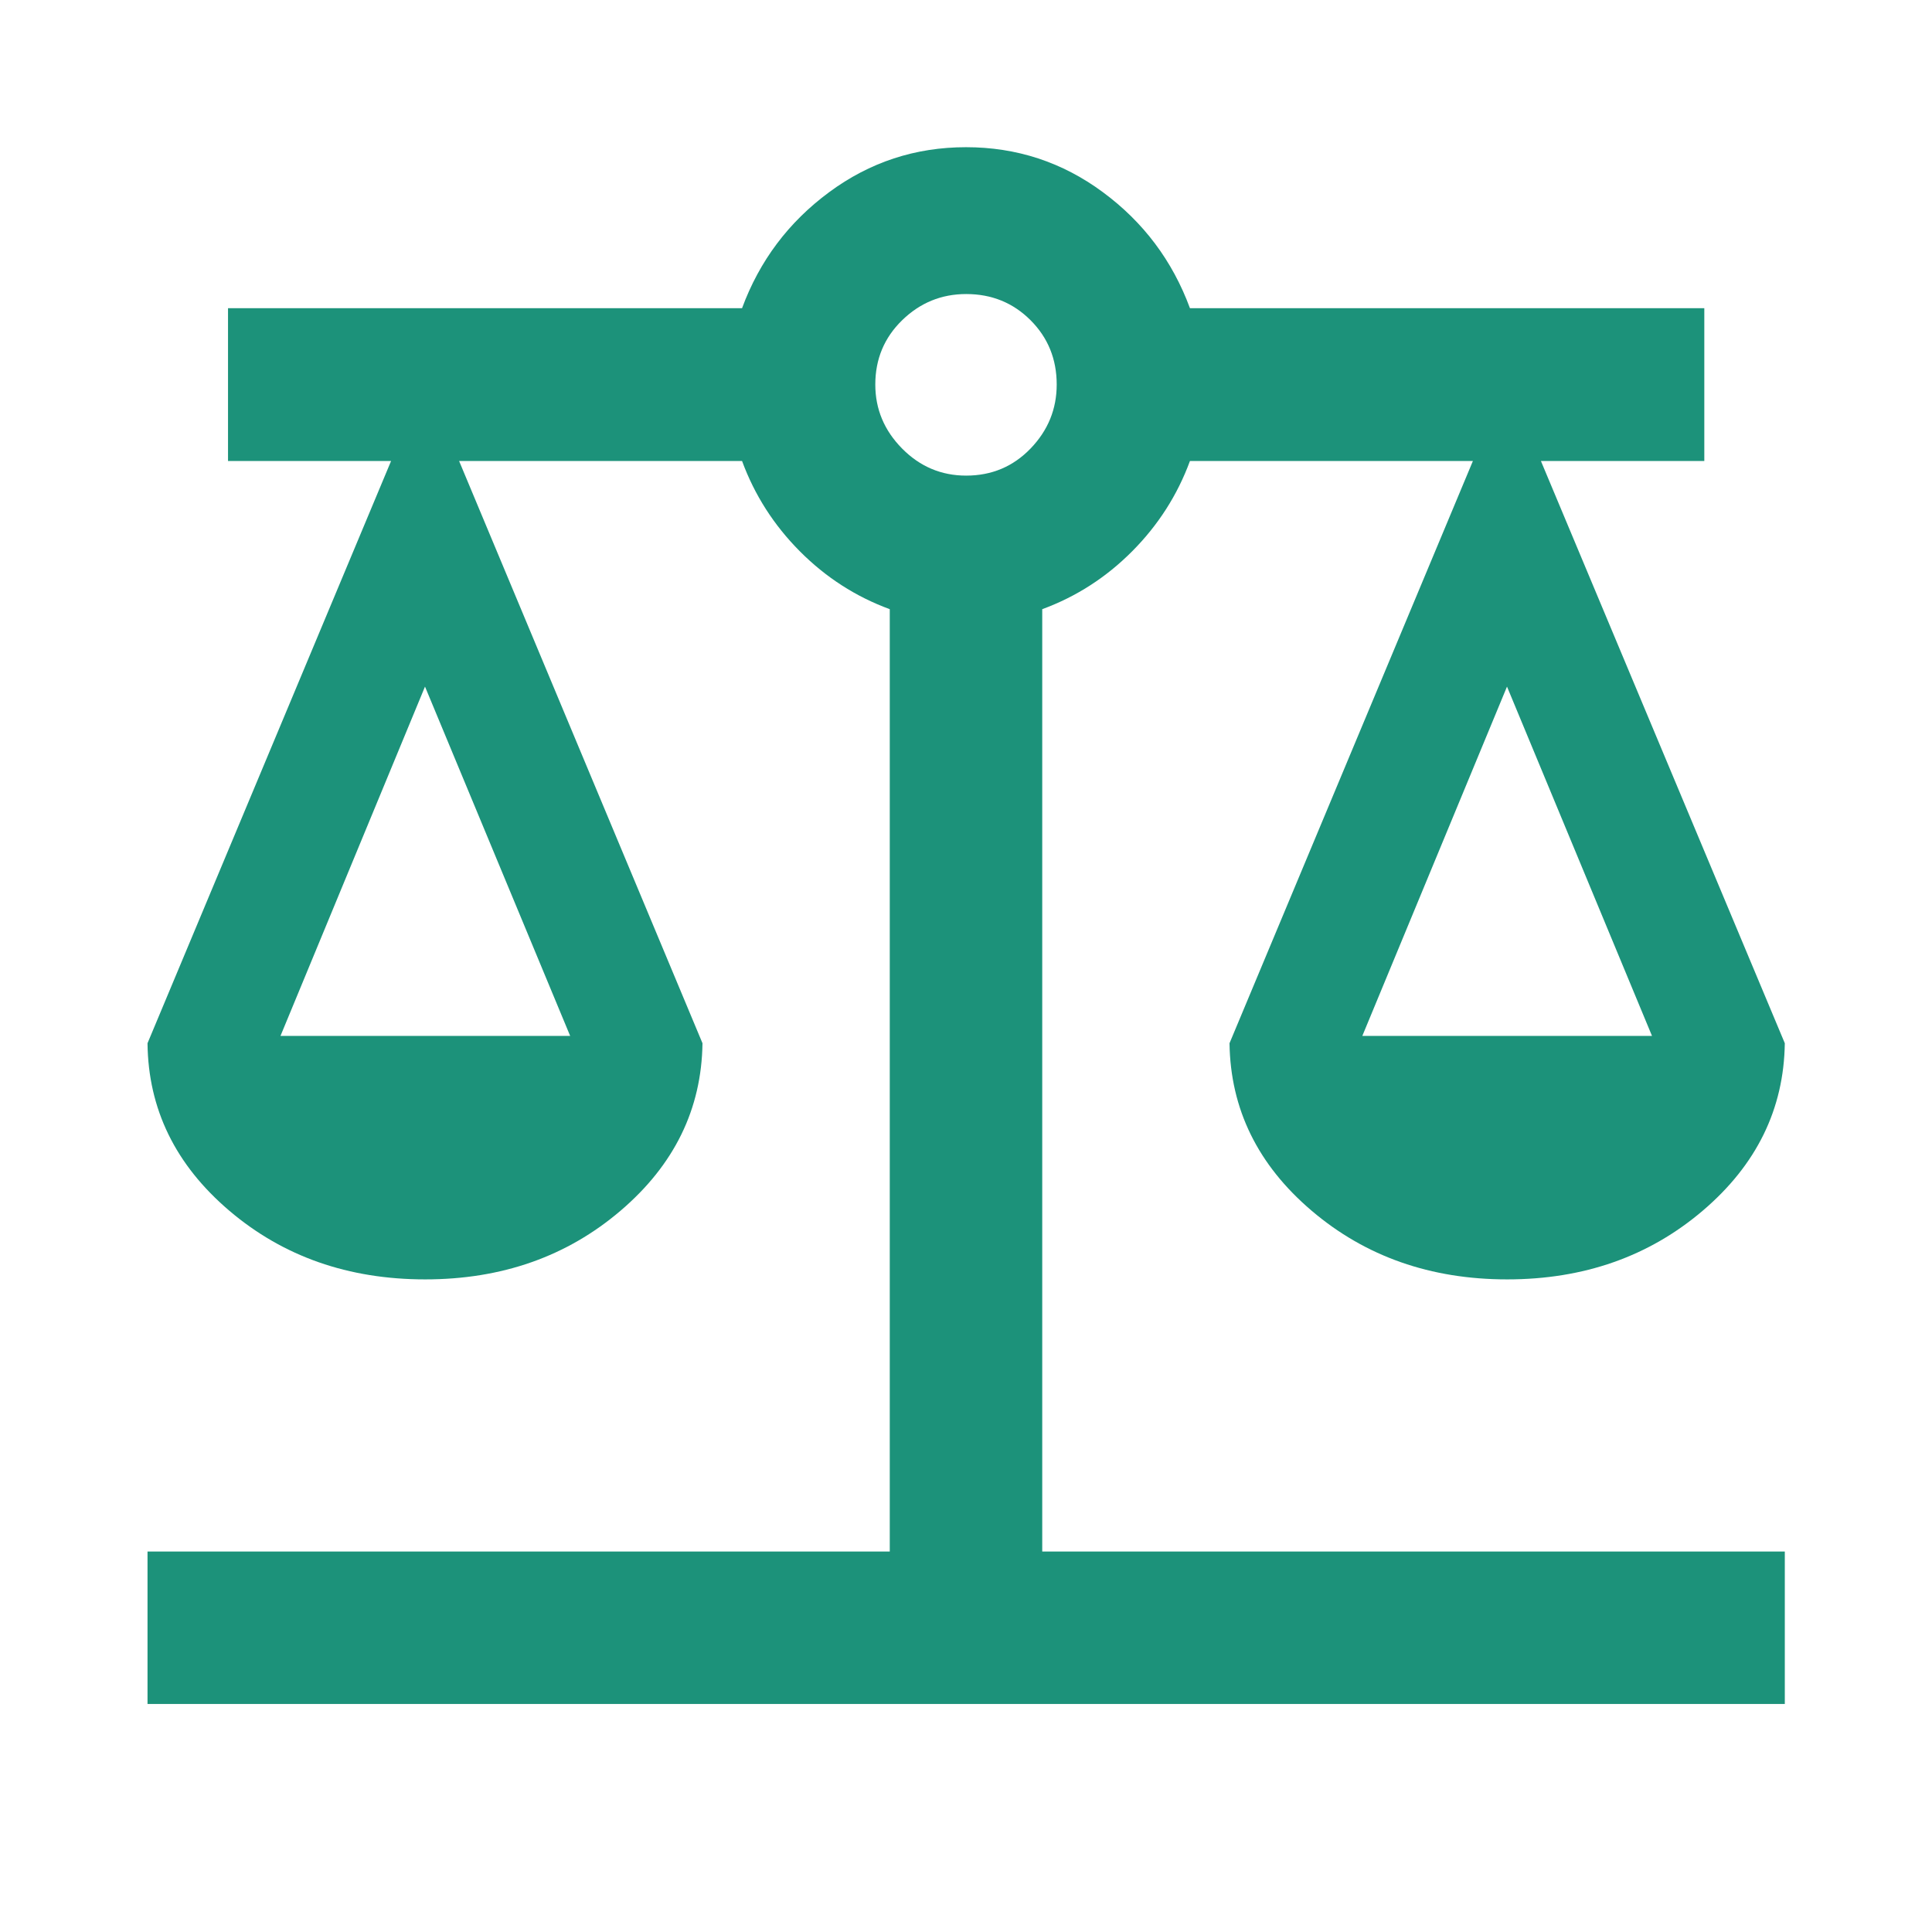 <svg xmlns="http://www.w3.org/2000/svg" height="40px" viewBox="0 -960 960 960" width="40px" fill="#1C927A"><path d="M73.3-113.3v-75.76h368.82V-657.3q-25.36-9.32-44.72-28.8t-28.68-44.84h-140.6l120.94 289.32q-.67 49.04-40.68 83.19t-97.11 34.15q-57.26 0-97.36-34.15T73.3-441.62l121.03-289.32H113.3v-75.92h255.42q13.03-35.31 43.28-57.65 30.25-22.35 68.02-22.35 37.78 0 68 22.35 30.23 22.34 43.26 57.65h255.58v75.92h-81.19l121.19 289.32q-.67 49.04-40.76 83.19-40.09 34.15-97.19 34.15-57.1 0-97.2-34.15t-40.77-83.19l120.94-289.32h-140.6q-9.32 25.36-28.68 44.84-19.36 19.48-44.72 28.8v468.24h368.98v75.76H73.3Zm603.63-331.96h143.94l-72.05-173.57-71.89 173.57Zm-537.56 0h143.94l-72.13-173.57-71.81 173.57Zm340.7-278.41q19.04 0 32.02-13.47 12.98-13.48 12.98-31.78 0-18.97-13-31.97t-31.97-13q-18.46 0-31.82 13-13.35 13-13.35 31.97 0 18.3 13.3 31.78 13.3 13.47 31.84 13.47Z"/></svg>